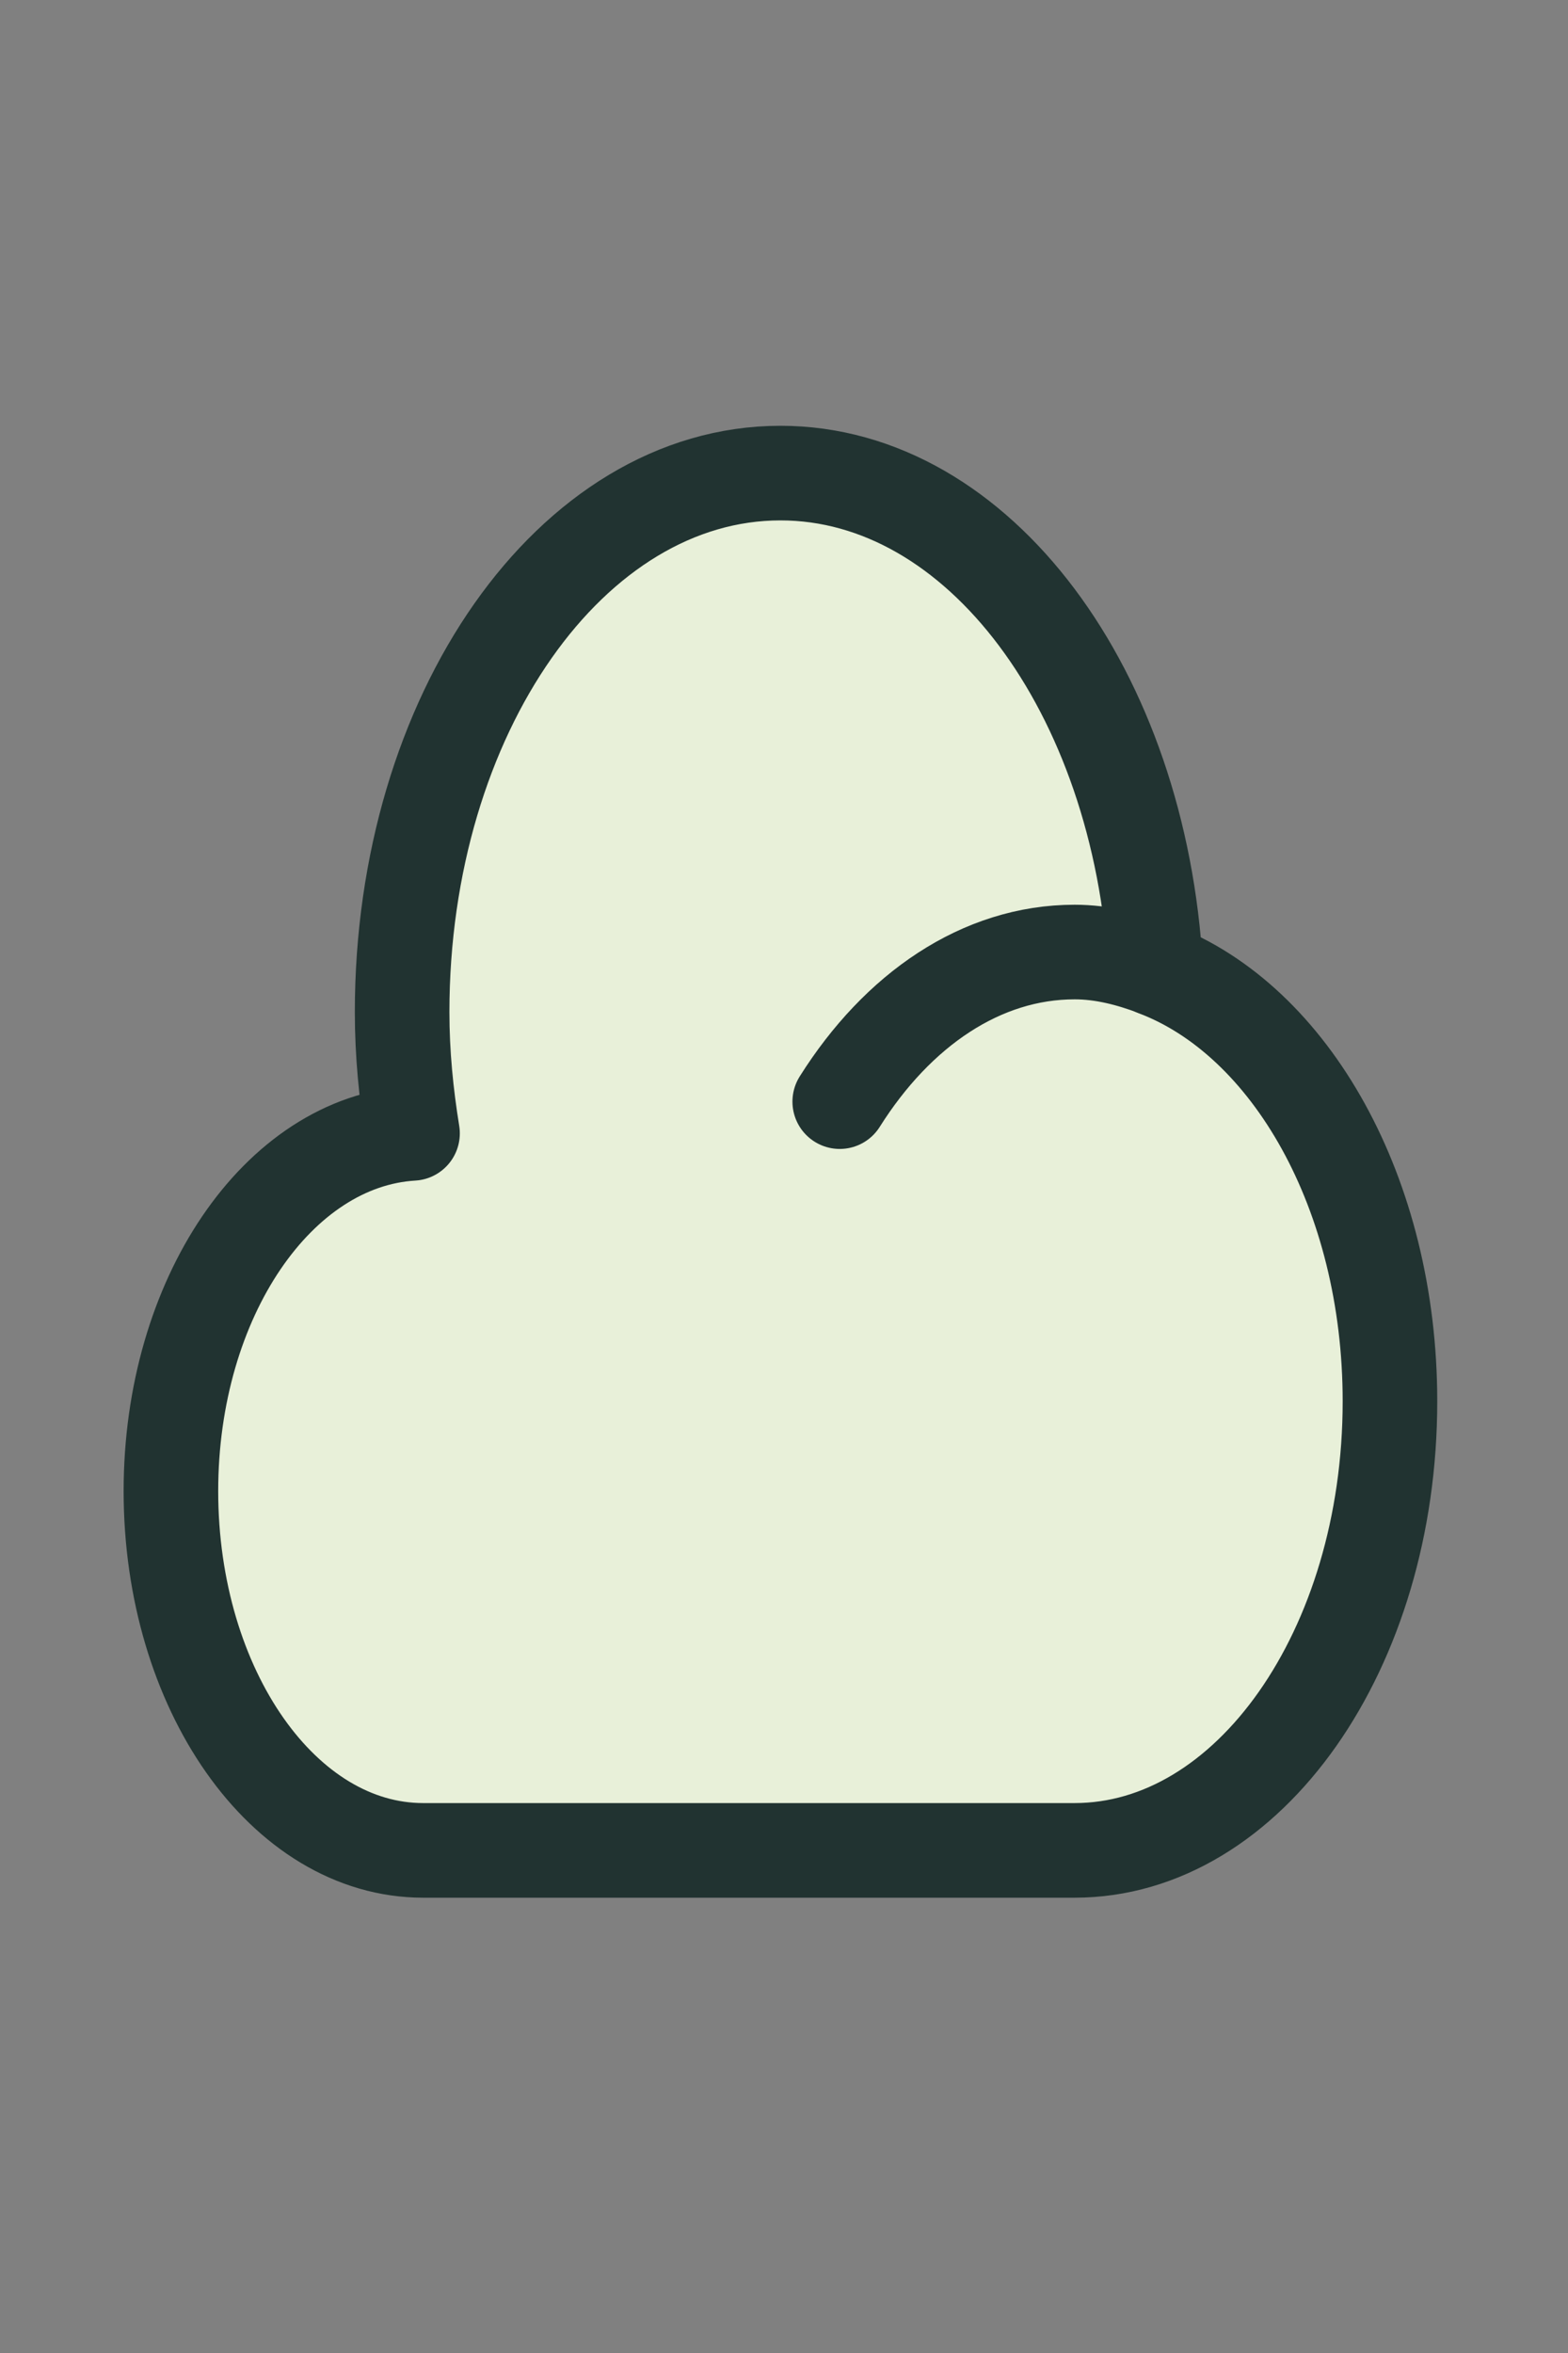 <svg width="22" height="33" viewBox="0 0 22 33" fill="none" xmlns="http://www.w3.org/2000/svg">
<rect x="0" y="0" width="22" height="33" fill="#808080" stroke="none"/>
<path d="M16.215 13.591C15.996 9.704 13.736 6.635 10.95 6.635C8.018 6.635 5.642 10.019 5.642 14.194C5.642 14.781 5.699 15.346 5.788 15.895C3.904 16.008 2.398 18.203 2.398 20.912C2.398 23.696 3.982 25.951 5.937 25.951H15.078C17.521 25.951 19.502 23.131 19.502 19.653C19.502 16.736 18.104 14.308 16.215 13.591Z" fill="#E8F0D9"/>
<path d="M16.215 13.591C15.996 9.704 13.736 6.635 10.95 6.635C8.018 6.635 5.642 10.019 5.642 14.194C5.642 14.781 5.699 15.346 5.788 15.895C3.904 16.008 2.398 18.203 2.398 20.912C2.398 23.696 3.982 25.951 5.937 25.951H15.078C17.521 25.951 19.502 23.131 19.502 19.653C19.502 16.736 18.104 14.308 16.215 13.591Z" stroke="#213331" stroke-width="1.327" stroke-linecap="round" stroke-linejoin="round"/>
<path d="M11.782 15.45C12.592 14.163 13.768 13.352 15.078 13.352C15.471 13.352 15.853 13.451 16.216 13.589" stroke="#213331" stroke-width="1.327" stroke-linecap="round" stroke-linejoin="round"/>
</svg>
